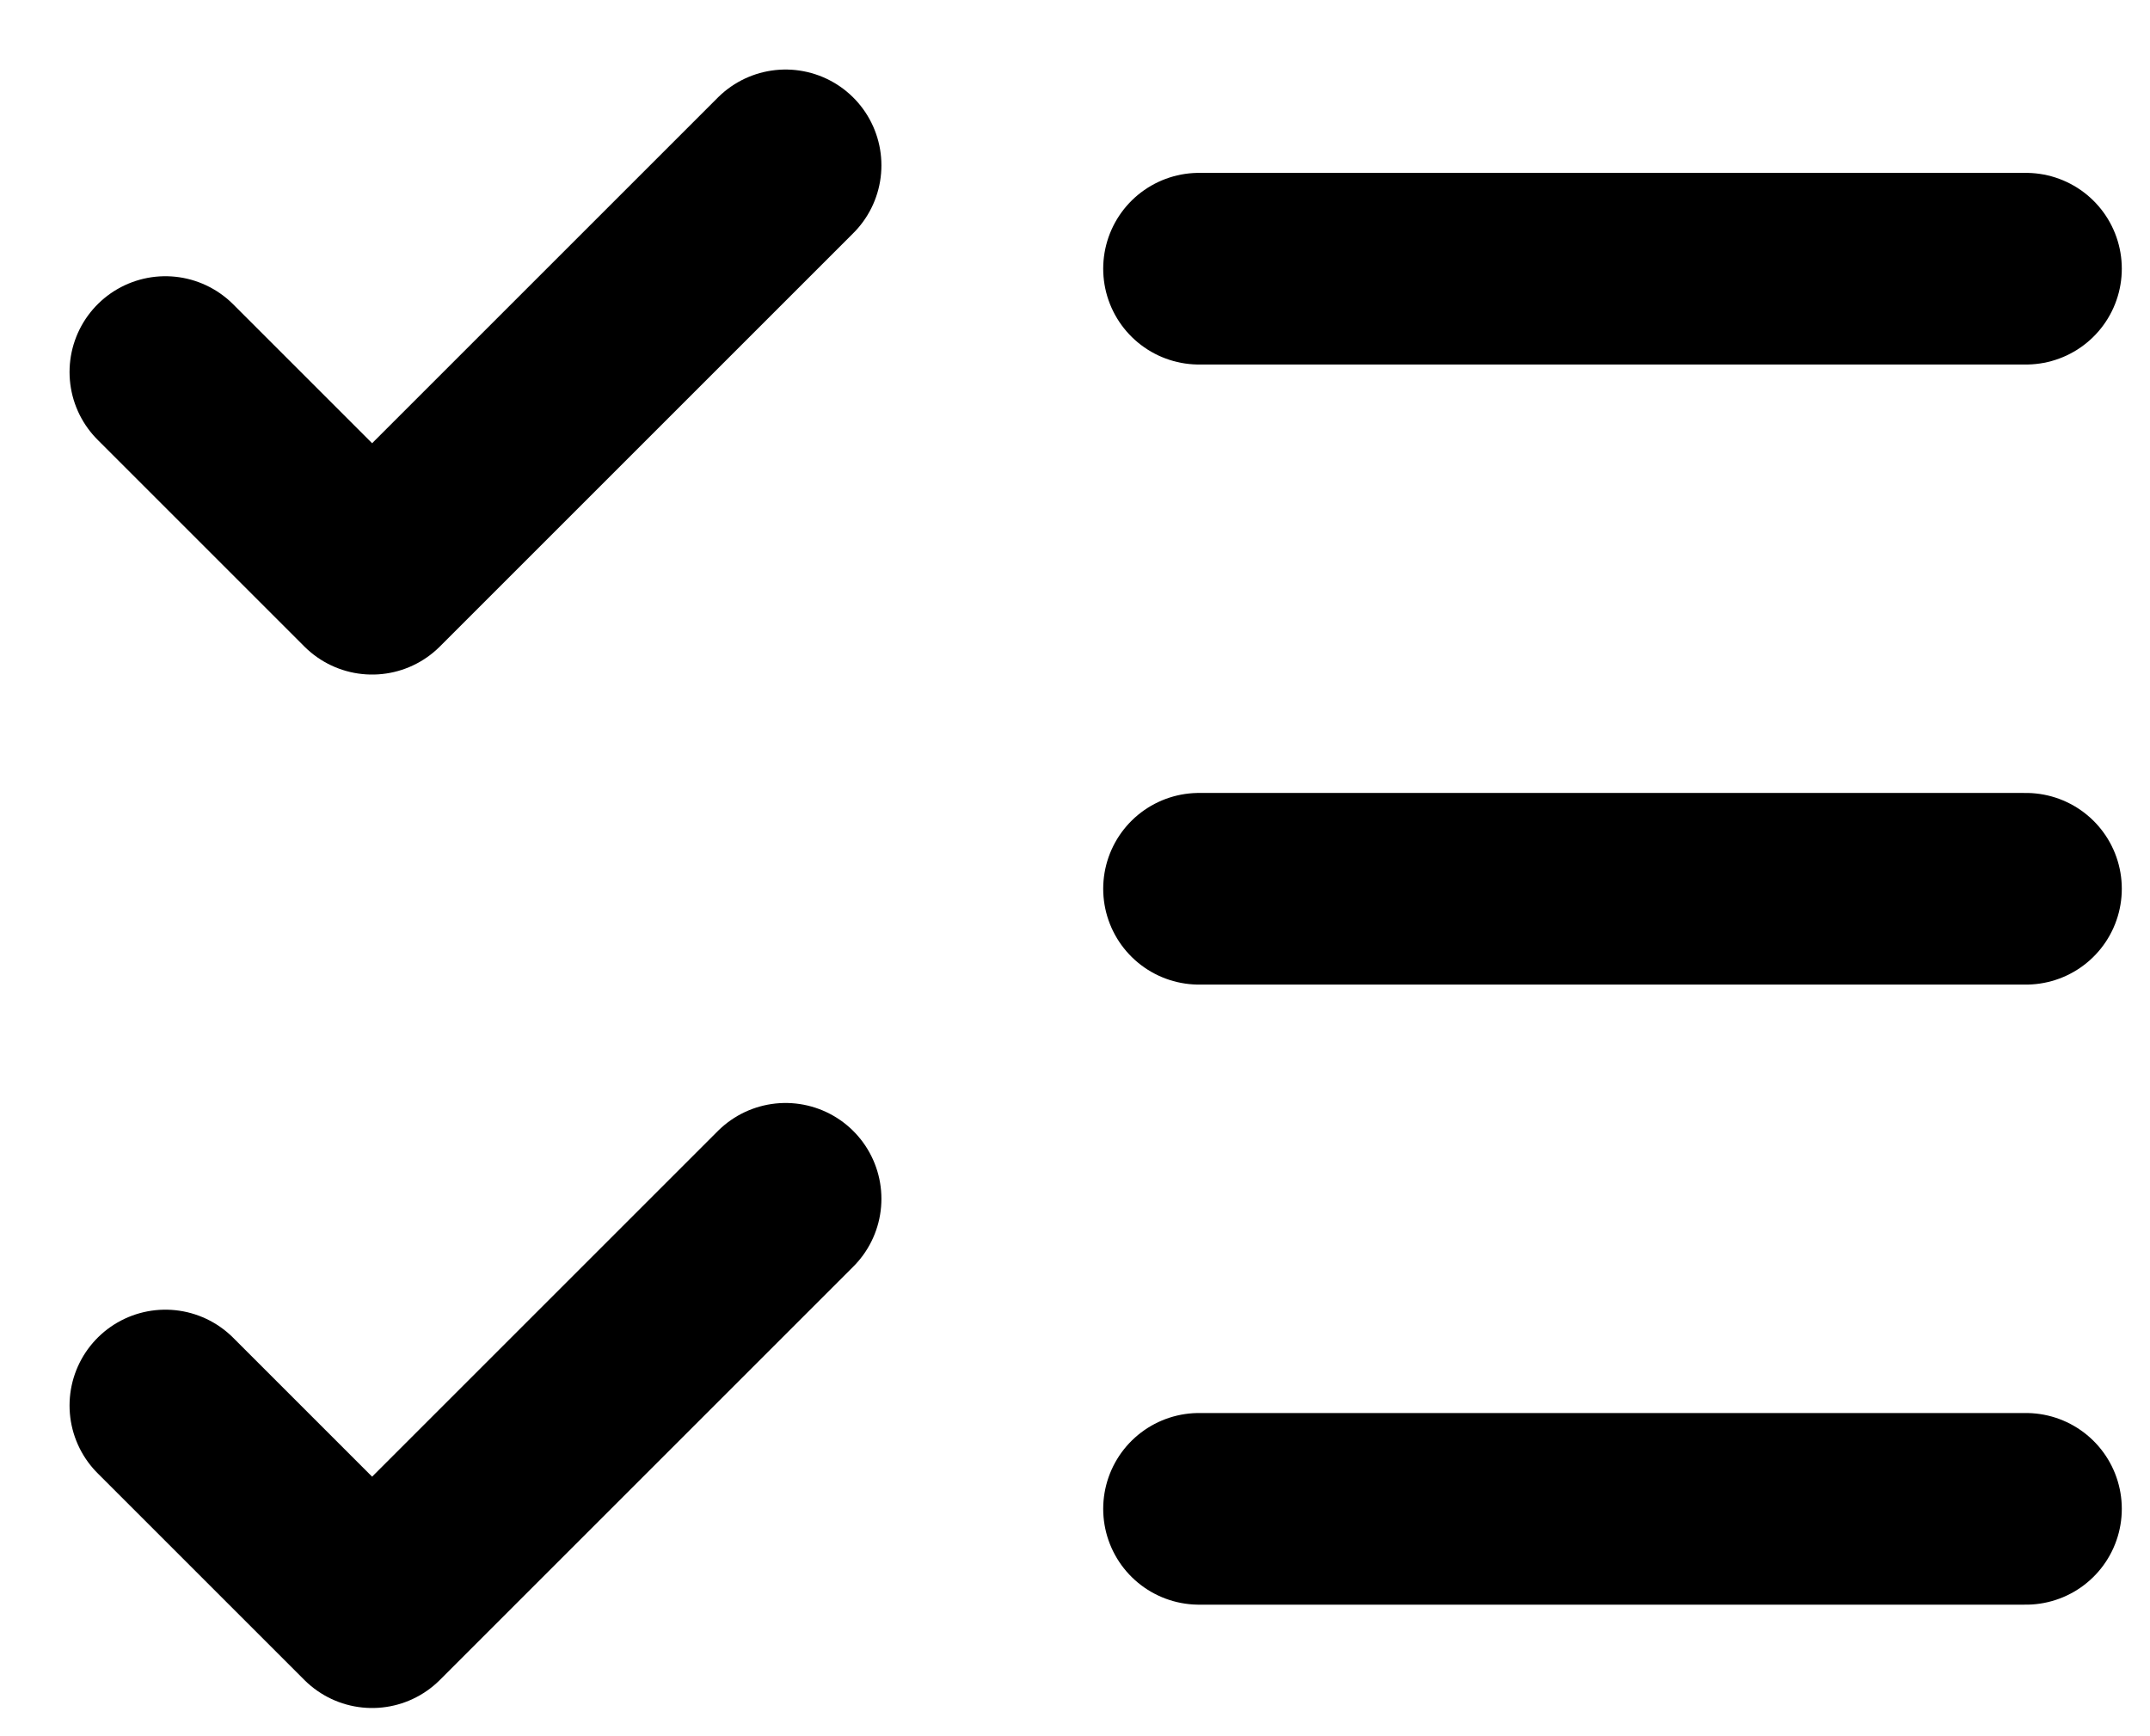 <svg preserveAspectRatio="none" width="100%" height="100%" overflow="visible" style="display: block;" viewBox="0 0 26 21" fill="none" xmlns="http://www.w3.org/2000/svg">
<path id="Vector" d="M2 17L4.5 19.5L9.5 14.5M2 4.5L4.5 7L9.5 2M14.5 3.25H24.5M14.5 10.75H24.5M14.5 18.25H24.5" stroke="black" stroke-width="2.318" stroke-linecap="round" stroke-linejoin="round"/>
</svg>
